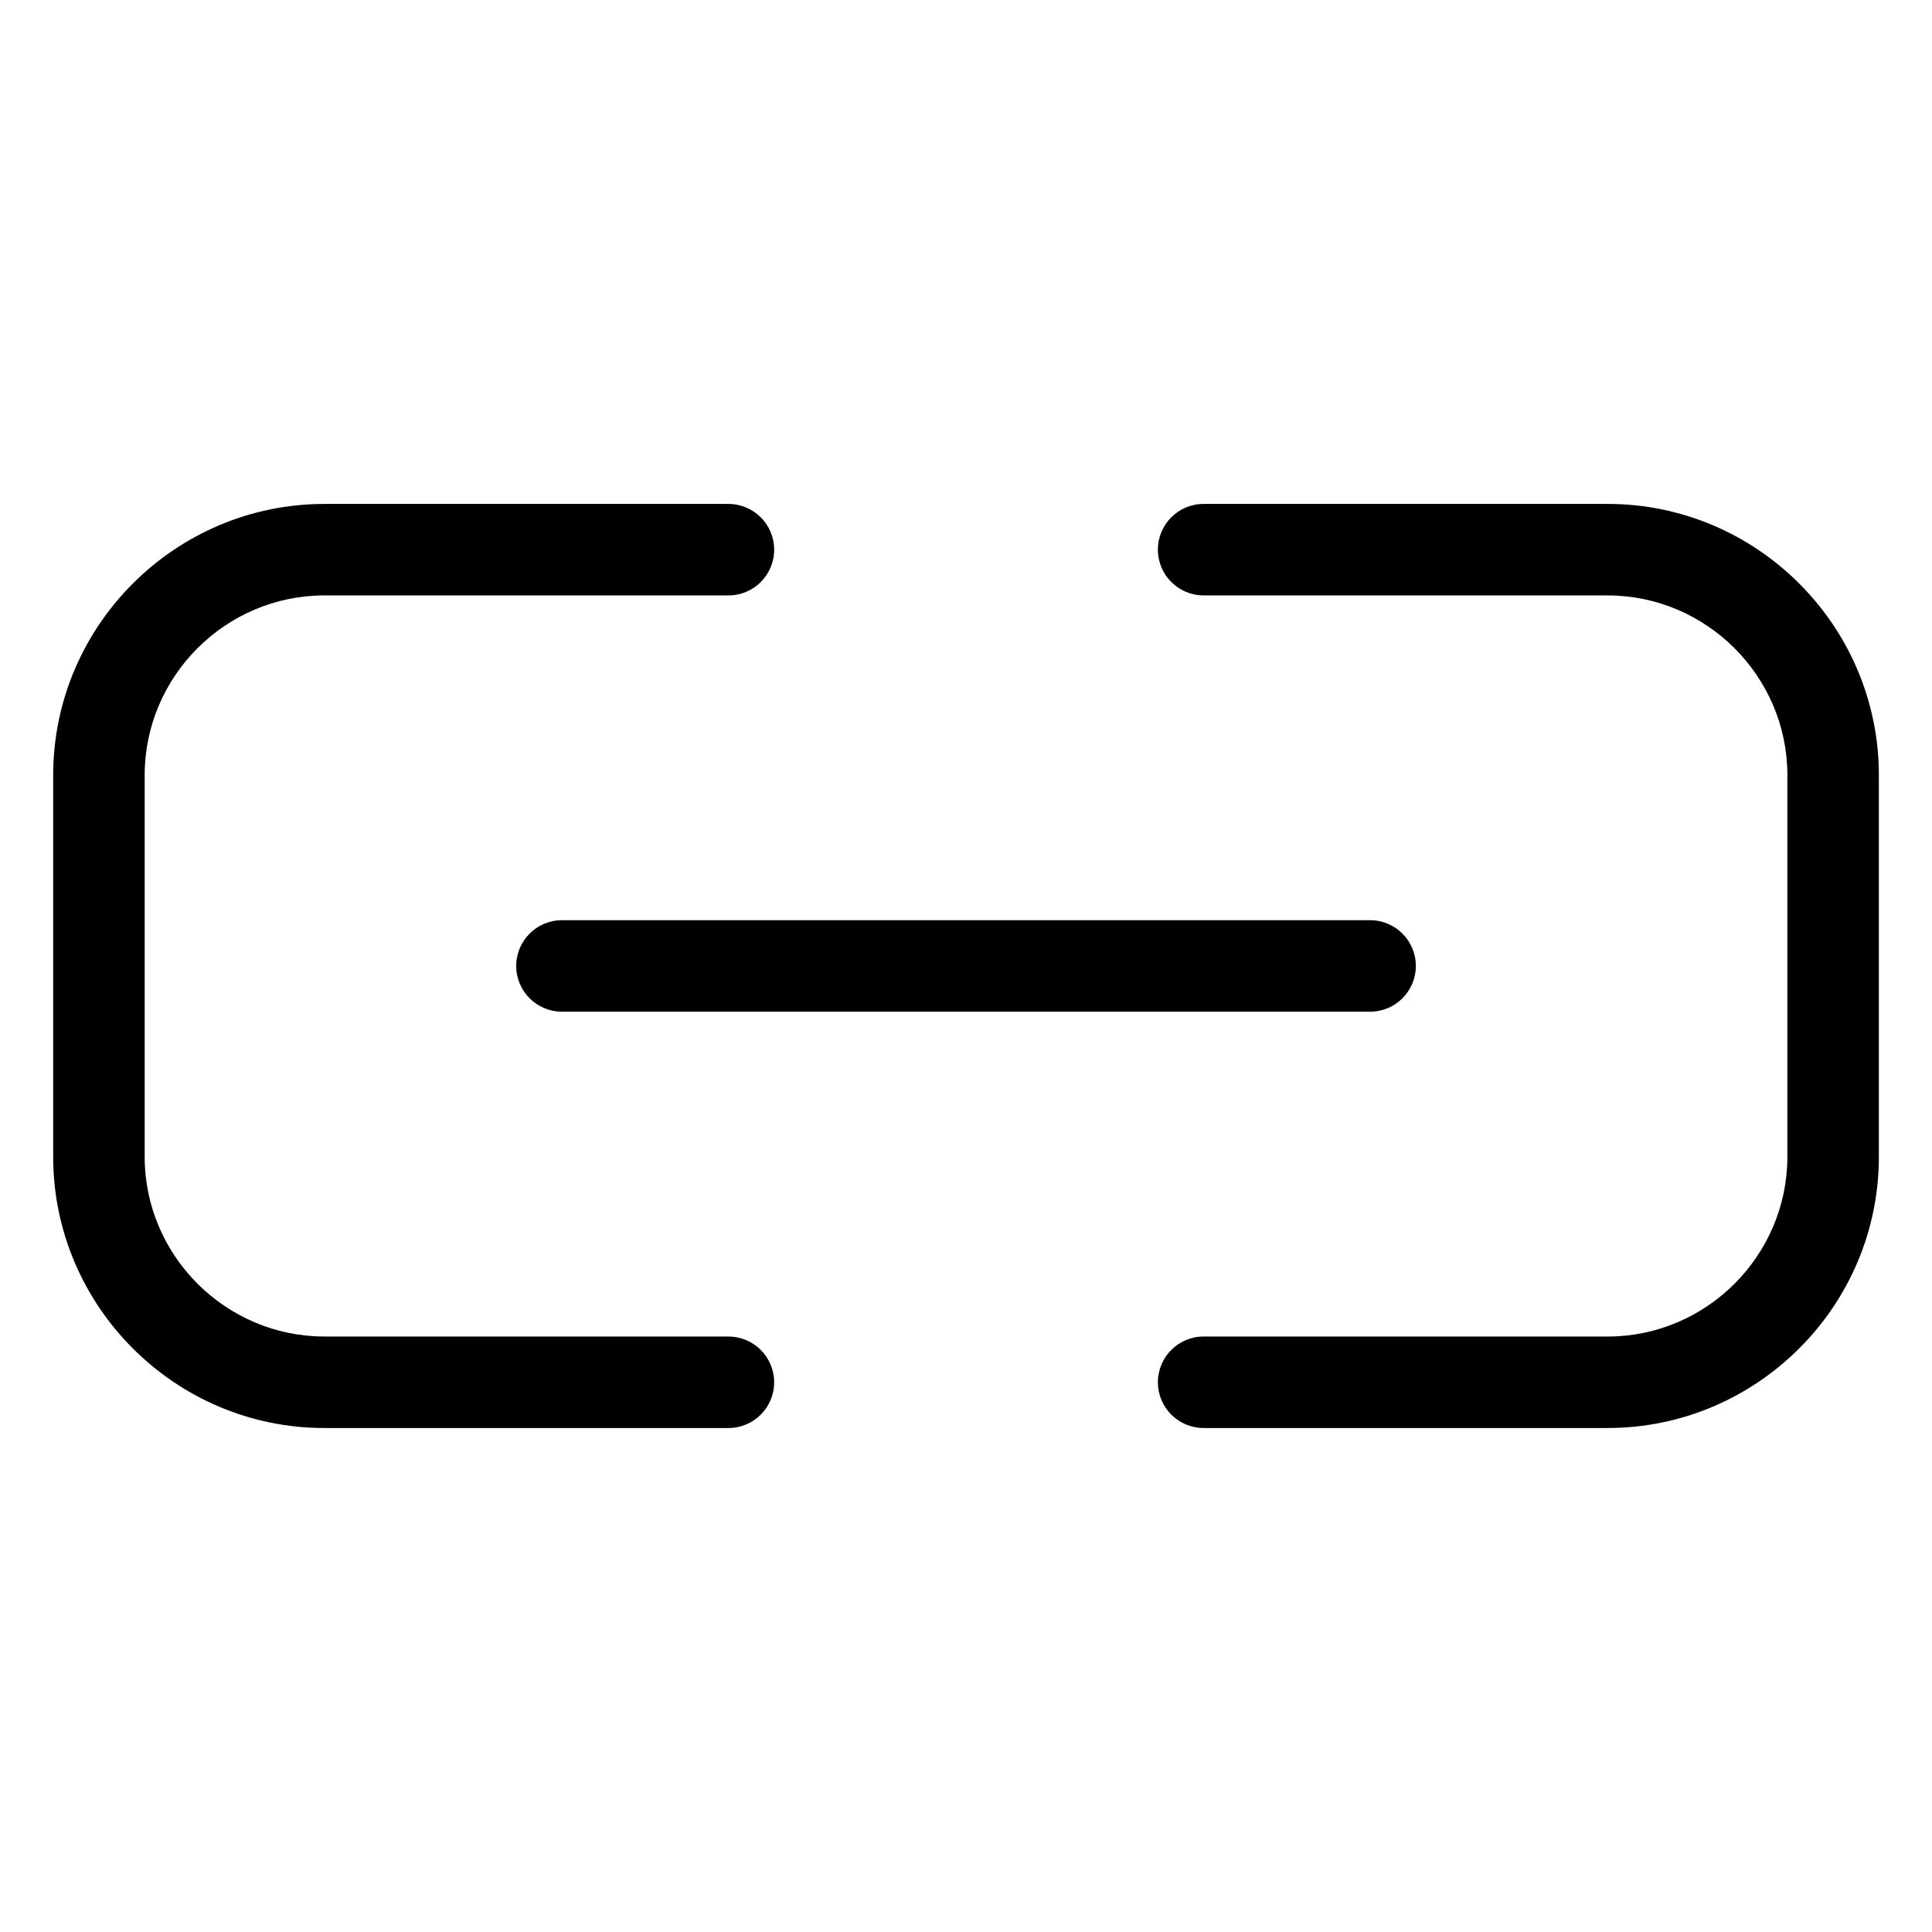 <?xml version="1.0" encoding="UTF-8"?>
<!-- Uploaded to: SVG Repo, www.svgrepo.com, Generator: SVG Repo Mixer Tools -->
<svg fill="#000000" width="800px" height="800px" version="1.1" viewBox="144 144 512 512" xmlns="http://www.w3.org/2000/svg">
 <path d="m337.04 498.2c6.695 0 12.121 5.426 12.121 12.121 0 6.695-5.426 12.121-12.121 12.121h-107.09c-19.77 0-37.742-8.086-50.754-21.102-13.012-13.012-21.102-30.984-21.102-50.754v-101.18c0-19.77 8.086-37.742 21.102-50.754 13.012-13.012 30.984-21.102 50.754-21.102h107.09c6.695 0 12.121 5.426 12.121 12.121 0 6.695-5.426 12.121-12.121 12.121h-107.09c-13.074 0-24.984 5.367-33.613 13.996s-13.996 20.539-13.996 33.613v101.18c0 13.074 5.367 24.984 13.996 33.613 8.629 8.629 20.539 13.996 33.613 13.996h107.09zm-44.117-86.094c-6.695 0-12.121-5.426-12.121-12.121 0-6.695 5.426-12.121 12.121-12.121h214.17c6.695 0 12.121 5.426 12.121 12.121 0 6.695-5.426 12.121-12.121 12.121zm170.05-110.32c-6.695 0-12.121-5.426-12.121-12.121 0-6.695 5.426-12.121 12.121-12.121h107.09c19.77 0 37.742 8.086 50.754 21.102 13.012 13.012 21.102 30.984 21.102 50.754v101.18c0 19.77-8.07 37.742-21.102 50.754-13.012 13.012-30.984 21.102-50.754 21.102h-107.09c-6.695 0-12.121-5.426-12.121-12.121s5.426-12.121 12.121-12.121h107.09c13.074 0 24.984-5.367 33.613-13.996 8.629-8.645 13.996-20.539 13.996-33.613v-101.18c0-13.074-5.367-24.984-13.996-33.613-8.629-8.629-20.539-13.996-33.613-13.996h-107.09z"/>
</svg>
